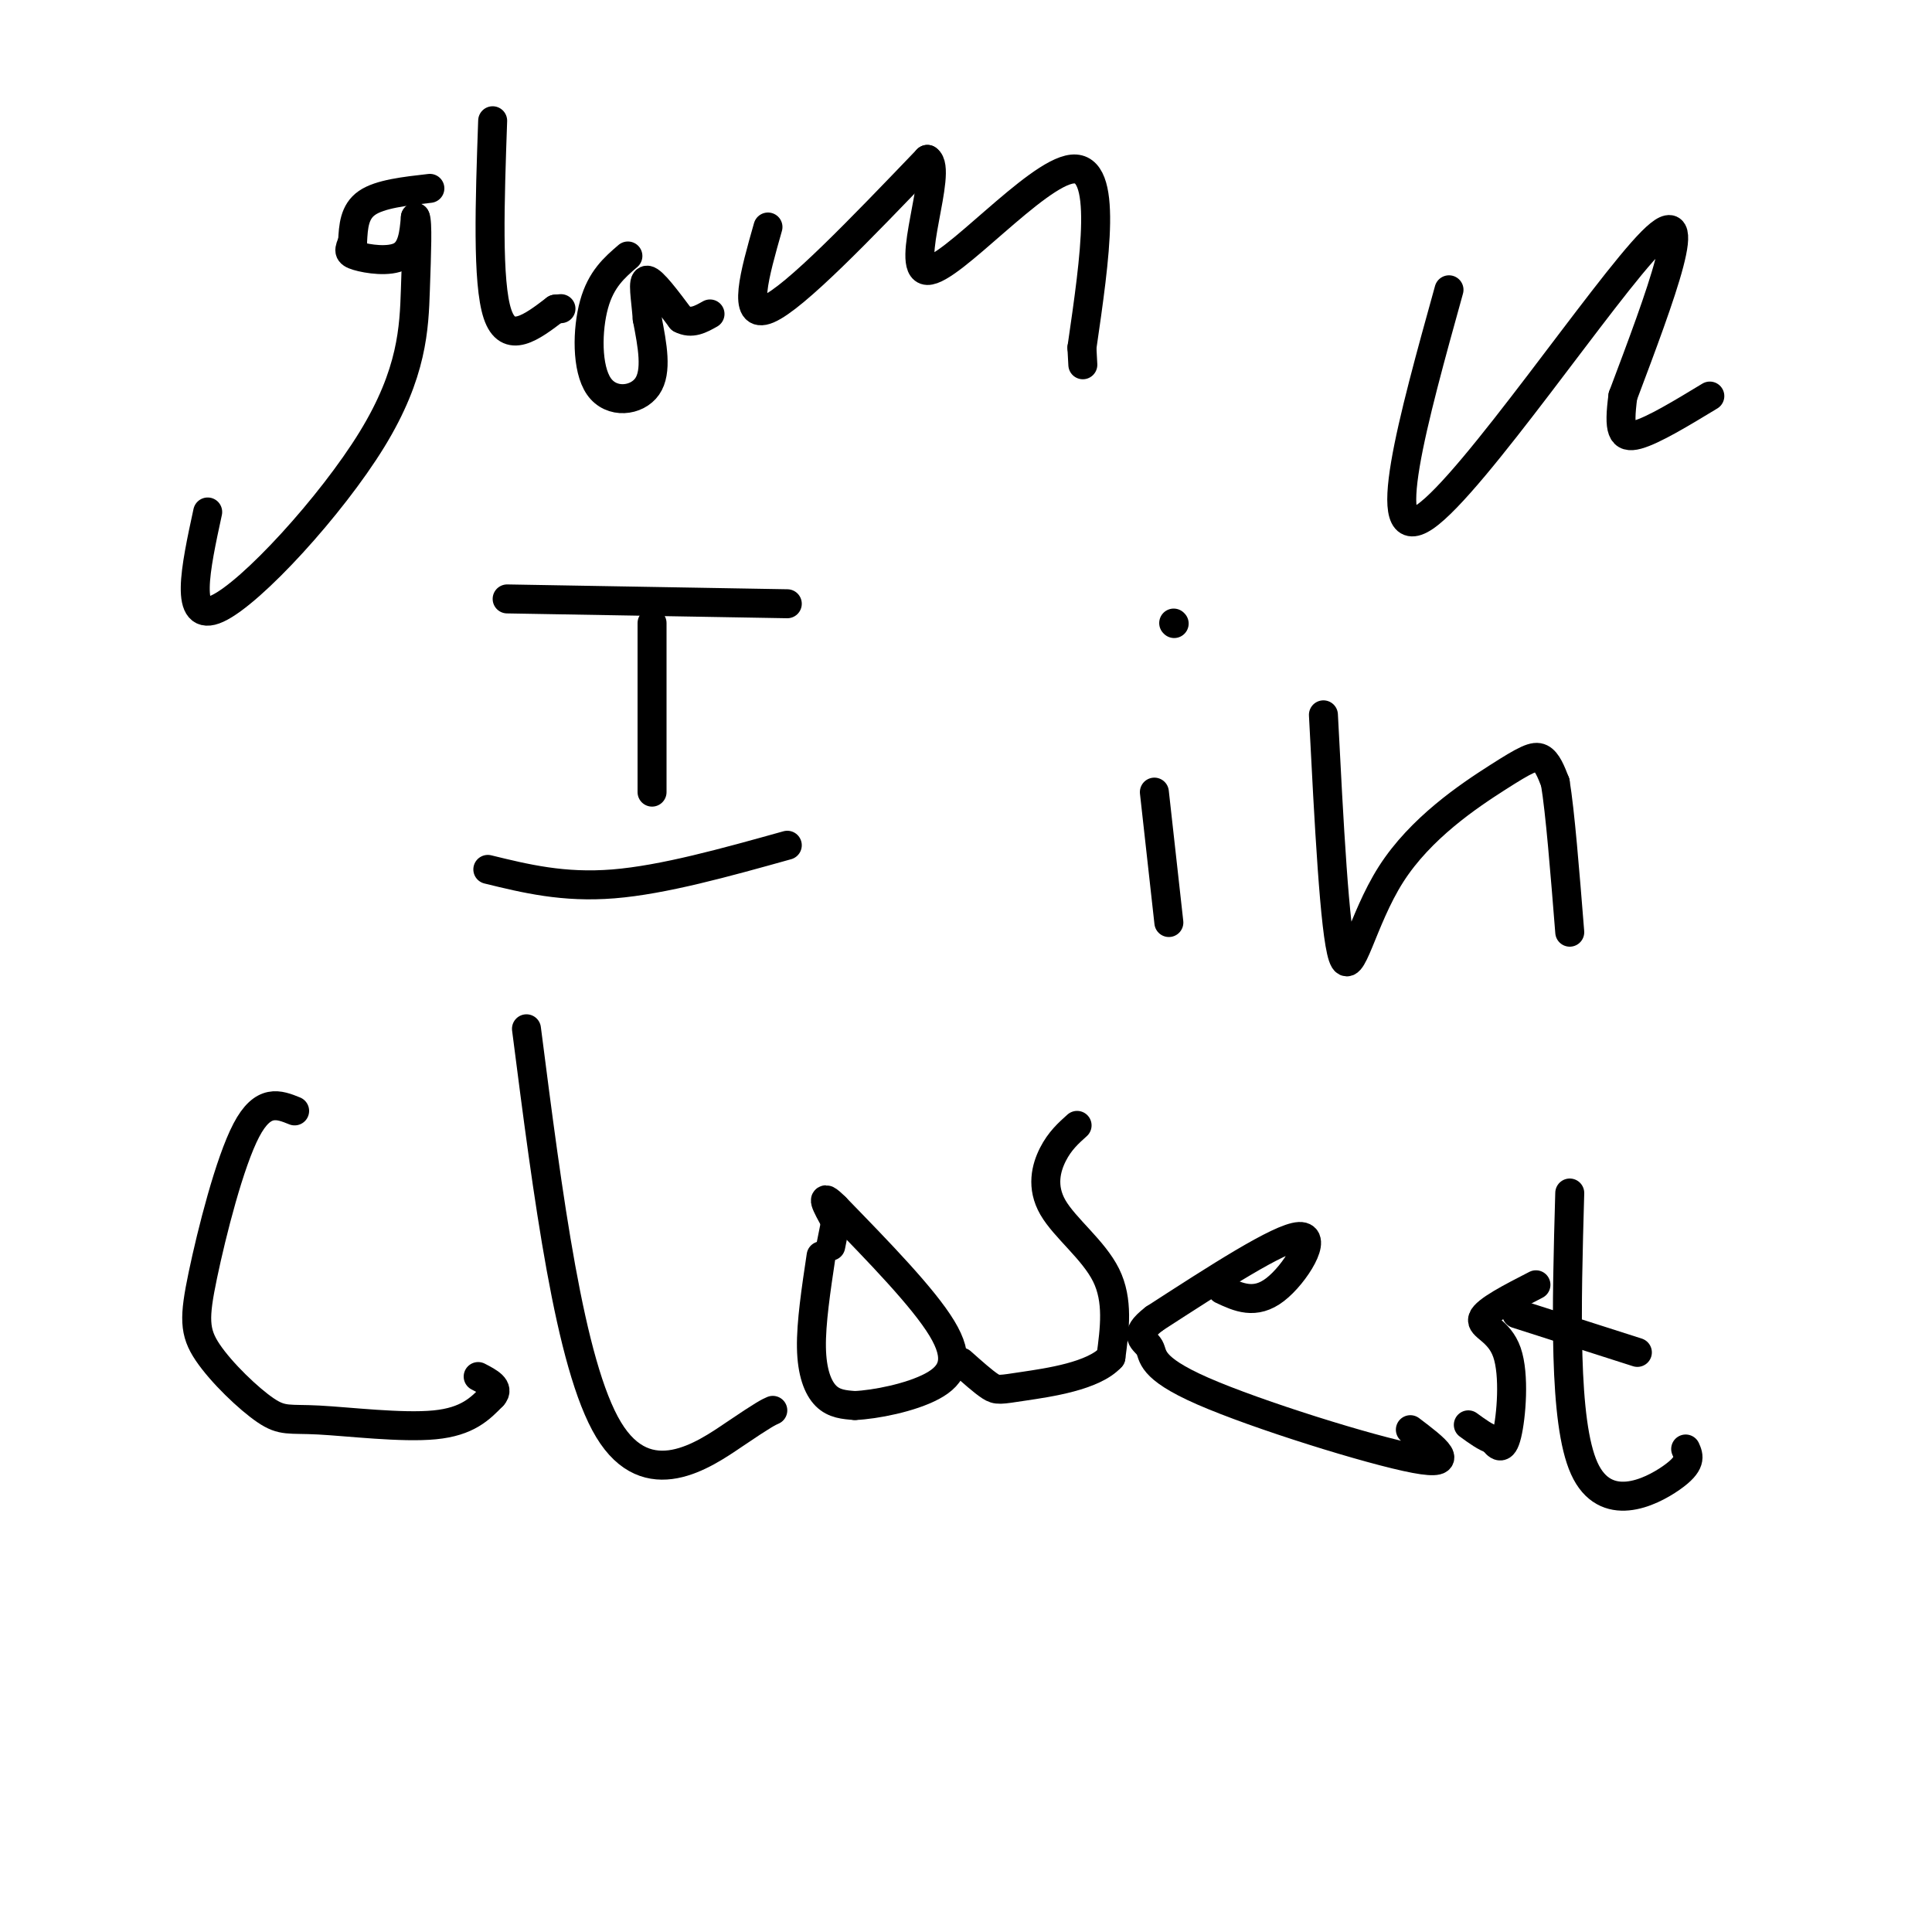 <svg viewBox='0 0 400 400' version='1.1' xmlns='http://www.w3.org/2000/svg' xmlns:xlink='http://www.w3.org/1999/xlink'><g fill='none' stroke='#000000' stroke-width='6' stroke-linecap='round' stroke-linejoin='round'><path d='M89,39c-5.167,0.583 -10.333,1.167 -13,3c-2.667,1.833 -2.833,4.917 -3,8'/><path d='M73,50c-0.738,1.821 -1.083,2.375 1,3c2.083,0.625 6.595,1.321 9,0c2.405,-1.321 2.702,-4.661 3,-8'/><path d='M86,45c0.506,0.903 0.270,7.159 0,15c-0.270,7.841 -0.573,17.265 -9,31c-8.427,13.735 -24.979,31.781 -32,35c-7.021,3.219 -4.510,-8.391 -2,-20'/><path d='M102,25c-0.583,16.750 -1.167,33.500 1,40c2.167,6.500 7.083,2.750 12,-1'/><path d='M115,64c2.000,-0.167 1.000,-0.083 0,0'/><path d='M130,53c-2.774,2.387 -5.548,4.774 -7,10c-1.452,5.226 -1.583,13.292 1,17c2.583,3.708 7.881,3.060 10,0c2.119,-3.060 1.060,-8.530 0,-14'/><path d='M134,66c-0.311,-4.311 -1.089,-8.089 0,-8c1.089,0.089 4.044,4.044 7,8'/><path d='M141,66c2.167,1.167 4.083,0.083 6,-1'/><path d='M159,47c-2.750,9.667 -5.500,19.333 0,17c5.500,-2.333 19.250,-16.667 33,-31'/><path d='M192,33c3.345,2.095 -4.792,22.833 0,23c4.792,0.167 22.512,-20.238 30,-21c7.488,-0.762 4.744,18.119 2,37'/><path d='M224,72c0.333,6.167 0.167,3.083 0,0'/><path d='M300,60c-7.467,26.889 -14.933,53.778 -5,47c9.933,-6.778 37.267,-47.222 47,-57c9.733,-9.778 1.867,11.111 -6,32'/><path d='M336,82c-0.933,7.111 -0.267,8.889 3,8c3.267,-0.889 9.133,-4.444 15,-8'/><path d='M105,124c0.000,0.000 58.000,1.000 58,1'/><path d='M135,129c0.000,0.000 0.000,35.000 0,35'/><path d='M101,180c7.833,1.917 15.667,3.833 26,3c10.333,-0.833 23.167,-4.417 36,-8'/><path d='M239,164c0.000,0.000 3.000,27.000 3,27'/><path d='M243,129c0.000,0.000 0.100,0.100 0.1,0.1'/><path d='M274,148c1.158,22.491 2.316,44.982 4,50c1.684,5.018 3.895,-7.439 10,-17c6.105,-9.561 16.105,-16.228 22,-20c5.895,-3.772 7.684,-4.649 9,-4c1.316,0.649 2.158,2.825 3,5'/><path d='M322,162c1.000,6.000 2.000,18.500 3,31'/><path d='M61,230c-3.263,-1.316 -6.526,-2.632 -10,4c-3.474,6.632 -7.160,21.211 -9,30c-1.840,8.789 -1.836,11.789 1,16c2.836,4.211 8.502,9.634 12,12c3.498,2.366 4.826,1.675 11,2c6.174,0.325 17.192,1.664 24,1c6.808,-0.664 9.404,-3.332 12,-6'/><path d='M102,289c1.500,-1.667 -0.750,-2.833 -3,-4'/><path d='M109,213c4.467,34.822 8.933,69.644 17,83c8.067,13.356 19.733,5.244 26,1c6.267,-4.244 7.133,-4.622 8,-5'/><path d='M170,260c-1.044,6.956 -2.089,13.911 -2,19c0.089,5.089 1.311,8.311 3,10c1.689,1.689 3.844,1.844 6,2'/><path d='M177,291c4.167,-0.179 11.583,-1.625 16,-4c4.417,-2.375 5.833,-5.679 2,-12c-3.833,-6.321 -12.917,-15.661 -22,-25'/><path d='M173,250c-3.667,-3.667 -1.833,-0.333 0,3'/><path d='M173,253c0.000,0.000 -1.000,5.000 -1,5'/><path d='M223,233c-1.792,1.607 -3.583,3.214 -5,6c-1.417,2.786 -2.458,6.750 0,11c2.458,4.250 8.417,8.786 11,14c2.583,5.214 1.792,11.107 1,17'/><path d='M230,281c-3.571,3.929 -13.000,5.250 -18,6c-5.000,0.750 -5.571,0.929 -7,0c-1.429,-0.929 -3.714,-2.964 -6,-5'/><path d='M253,267c3.422,1.600 6.844,3.200 11,0c4.156,-3.200 9.044,-11.200 5,-11c-4.044,0.200 -17.022,8.600 -30,17'/><path d='M239,273c-4.829,3.686 -1.903,4.400 -1,6c0.903,1.600 -0.219,4.085 11,9c11.219,4.915 34.777,12.262 44,14c9.223,1.738 4.112,-2.131 -1,-6'/><path d='M318,266c-5.196,2.667 -10.393,5.333 -11,7c-0.607,1.667 3.375,2.333 5,7c1.625,4.667 0.893,13.333 0,17c-0.893,3.667 -1.946,2.333 -3,1'/><path d='M309,298c-1.333,-0.333 -3.167,-1.667 -5,-3'/><path d='M325,247c-0.667,23.711 -1.333,47.422 3,57c4.333,9.578 13.667,5.022 18,2c4.333,-3.022 3.667,-4.511 3,-6'/><path d='M314,272c0.000,0.000 25.000,8.000 25,8'/></g>
</svg>